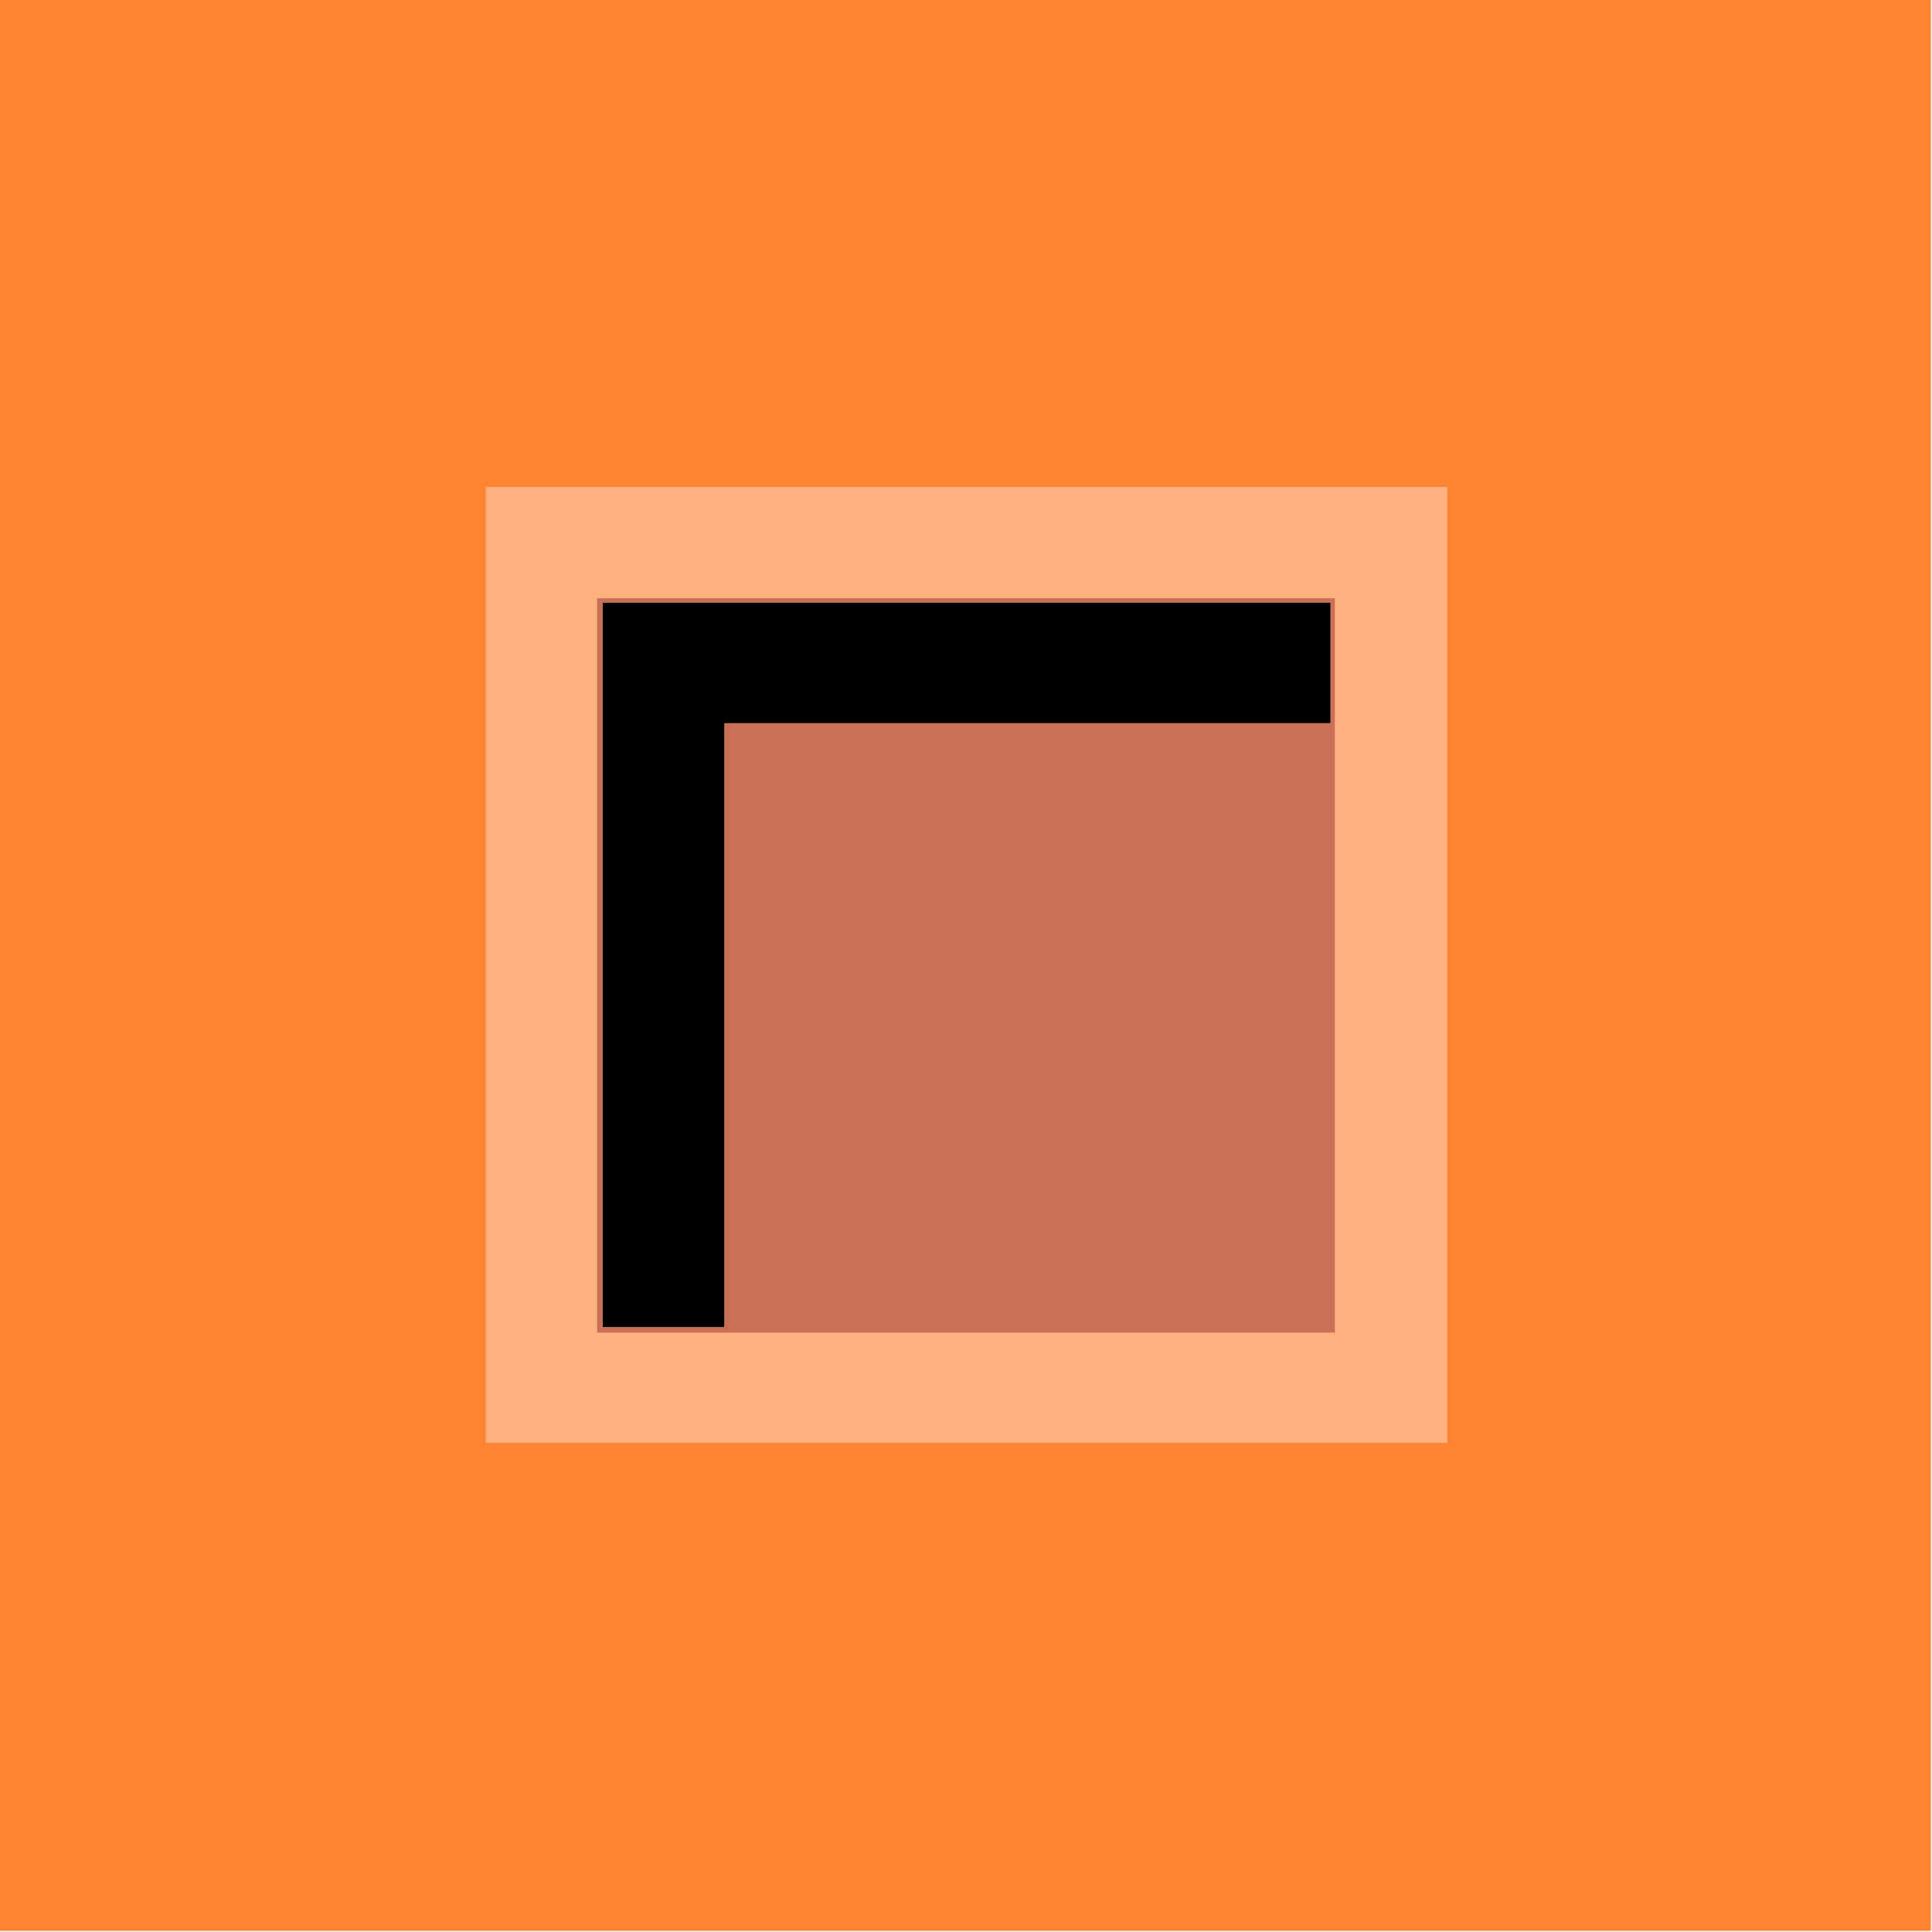 <svg xmlns="http://www.w3.org/2000/svg" width="1718" height="1718" fill-rule="evenodd" stroke-linecap="round" preserveAspectRatio="none"><style>.pen1{stroke:none}.brush4{fill:#c97056}.brush5{fill:#000}</style><path d="M0 0h1717v1717H0V0z" class="pen1" style="fill:#ff8533"/><path fill="none" d="M0 0h1717v1717H0V0" class="pen1"/><path d="M432 433h855v850H432V433z" class="pen1" style="fill:#ffb27f"/><path fill="none" d="M432 433h855v850H432V433" class="pen1"/><path d="M536 537h646v643H536V537z" class="pen1 brush4"/><path fill-rule="nonzero" d="M541 542h636v633H541V542l-10-10v653h656V532H531l10 10z" class="pen1 brush4"/><path d="M536 536h647v107H536V536z" class="pen1 brush5"/><path fill="none" d="M536 536h647v107H536V536" class="pen1"/><path d="M536 537h108v643H536V537z" class="pen1 brush5"/><path fill="none" d="M536 537h108v643H536V537" class="pen1"/></svg>
